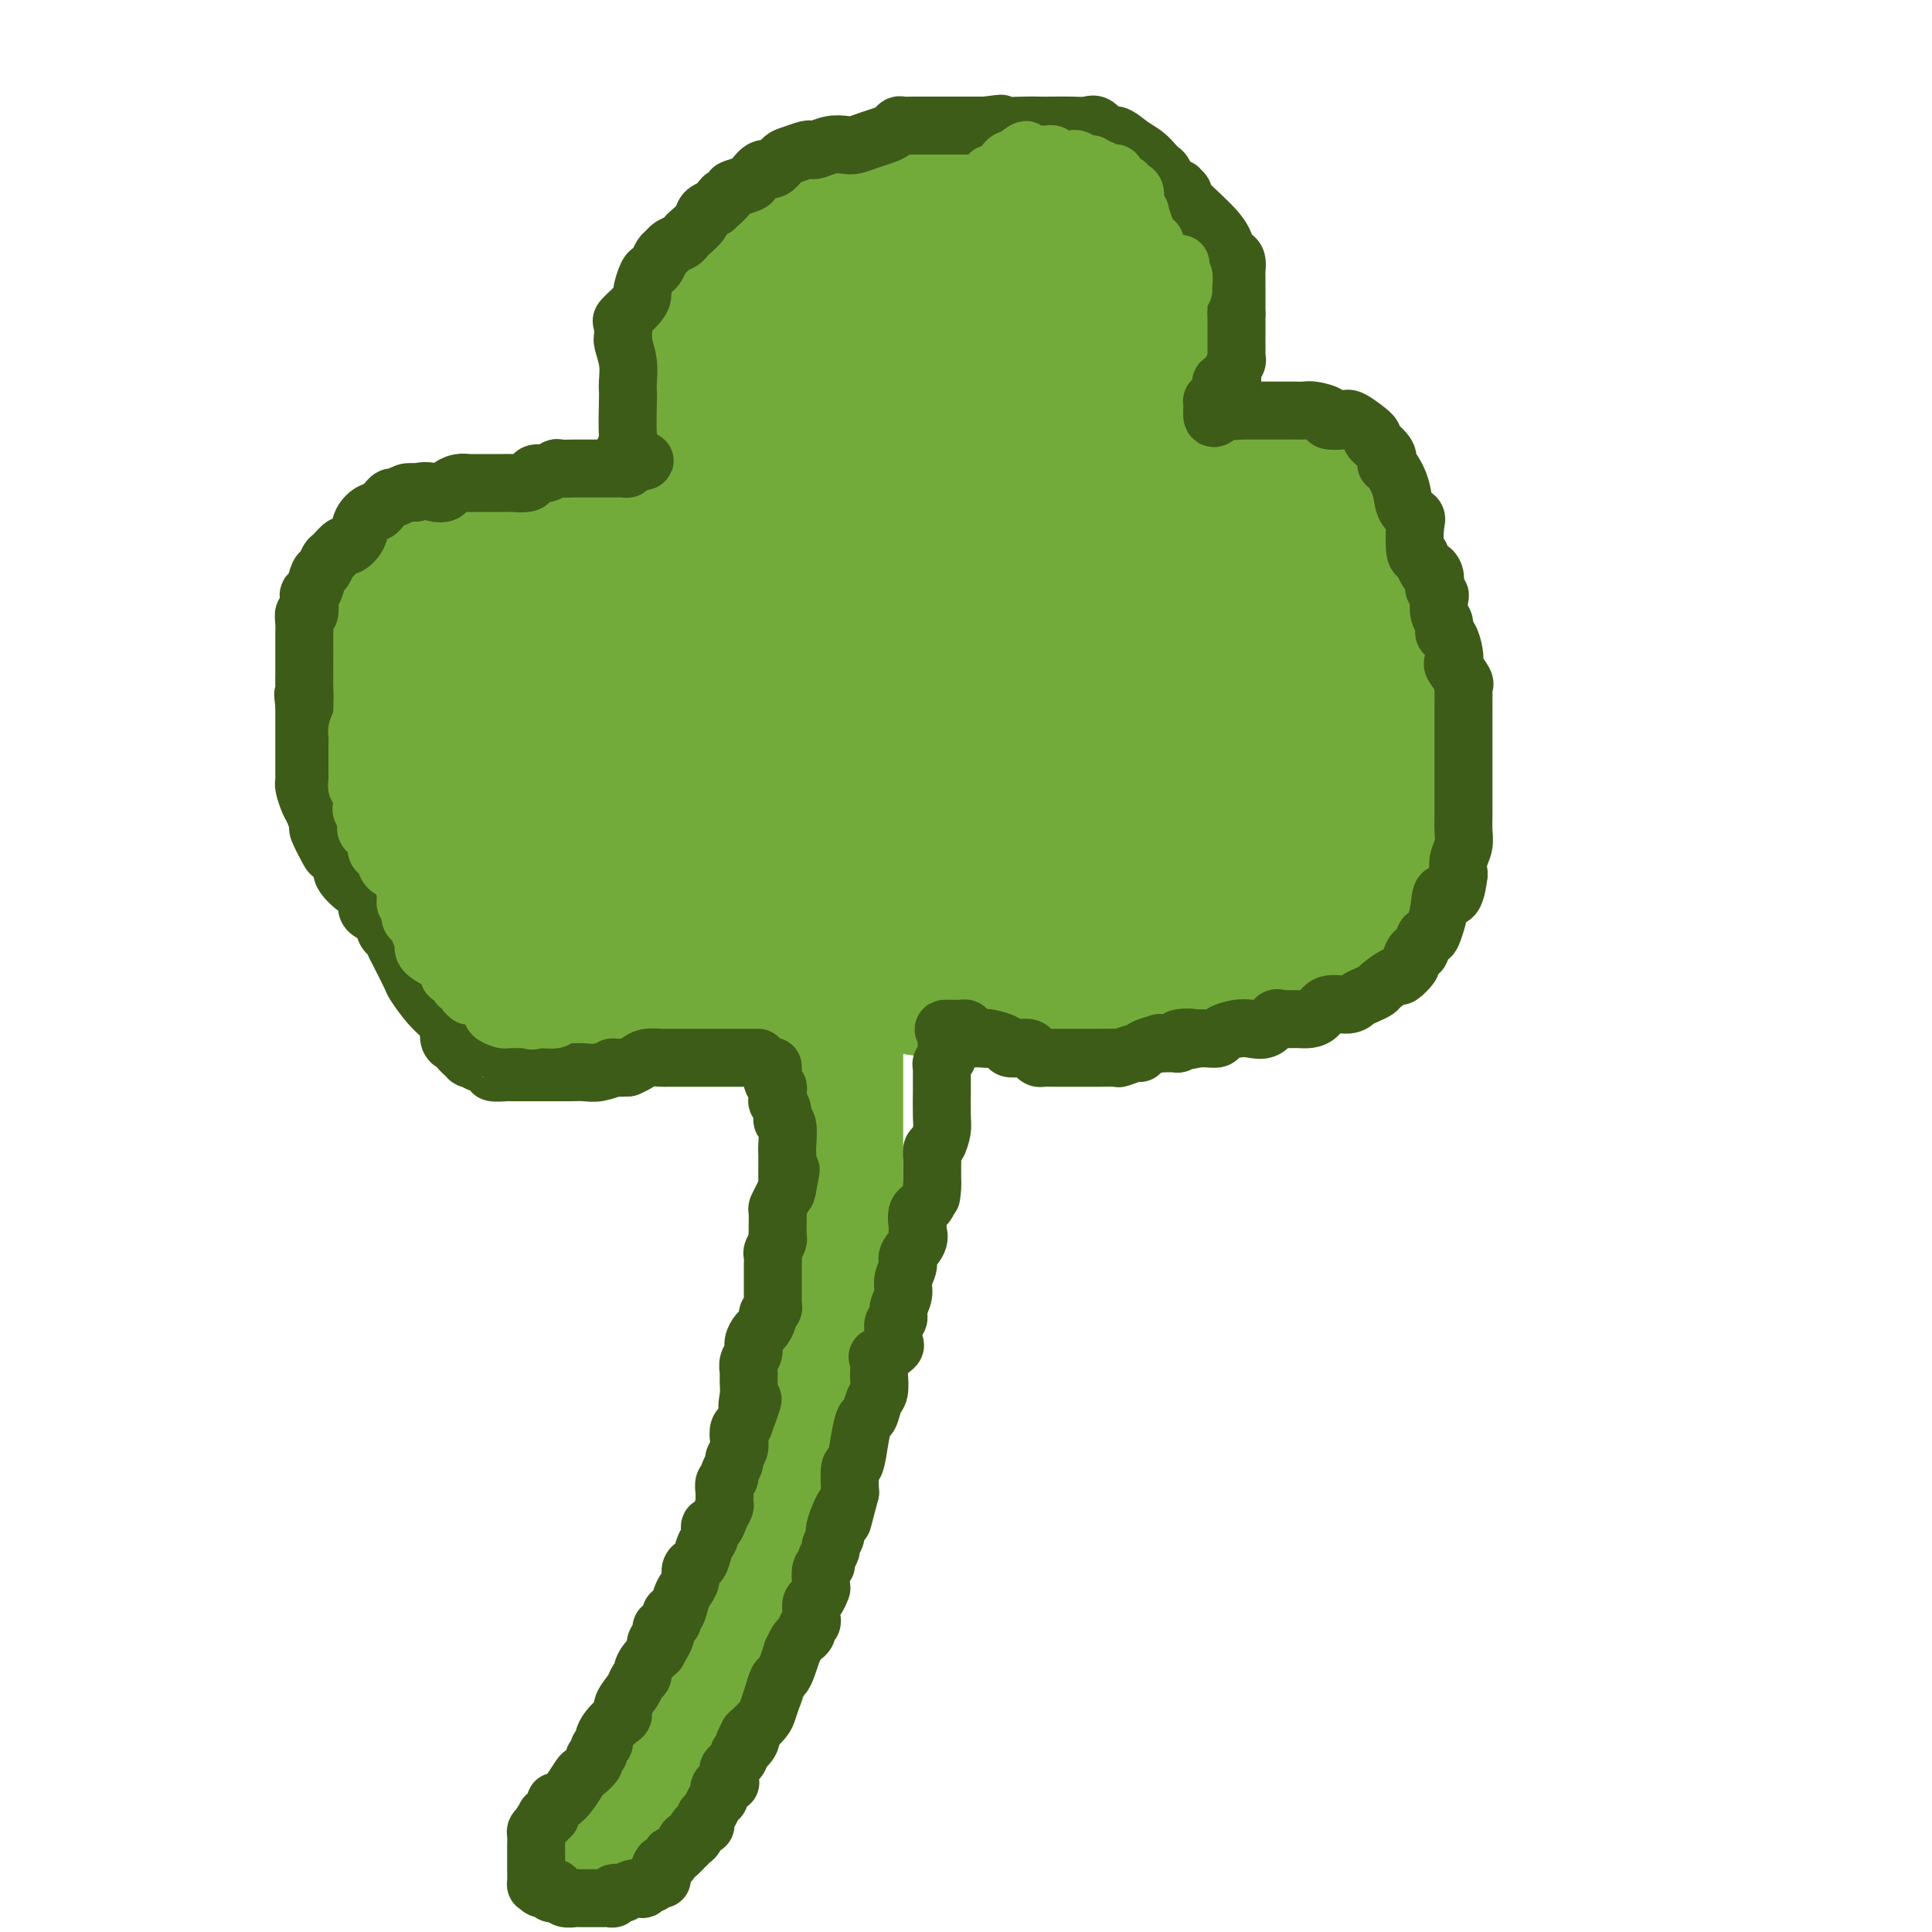 <svg viewBox='0 0 400 400' version='1.1' xmlns='http://www.w3.org/2000/svg' xmlns:xlink='http://www.w3.org/1999/xlink'><g fill='none' stroke='#73AB3A' stroke-width='28' stroke-linecap='round' stroke-linejoin='round'><path d='M140,209c-0.206,0.000 -0.412,0.000 -1,0c-0.588,-0.000 -1.558,-0.002 -2,0c-0.442,0.002 -0.357,0.006 -1,0c-0.643,-0.006 -2.015,-0.023 -3,0c-0.985,0.023 -1.582,0.086 -3,0c-1.418,-0.086 -3.655,-0.320 -5,-1c-1.345,-0.680 -1.798,-1.807 -3,-2c-1.202,-0.193 -3.153,0.547 -4,0c-0.847,-0.547 -0.589,-2.381 -1,-3c-0.411,-0.619 -1.489,-0.023 -2,0c-0.511,0.023 -0.455,-0.526 -1,-1c-0.545,-0.474 -1.693,-0.874 -2,-1c-0.307,-0.126 0.225,0.022 -1,-1c-1.225,-1.022 -4.208,-3.213 -6,-5c-1.792,-1.787 -2.393,-3.170 -3,-4c-0.607,-0.830 -1.220,-1.107 -2,-2c-0.780,-0.893 -1.728,-2.404 -3,-4c-1.272,-1.596 -2.868,-3.279 -4,-5c-1.132,-1.721 -1.798,-3.482 -3,-6c-1.202,-2.518 -2.939,-5.793 -4,-8c-1.061,-2.207 -1.446,-3.345 -2,-5c-0.554,-1.655 -1.277,-3.828 -2,-6'/><path d='M82,155c-2.154,-5.102 -2.041,-5.357 -2,-6c0.041,-0.643 0.008,-1.674 0,-3c-0.008,-1.326 0.009,-2.948 0,-4c-0.009,-1.052 -0.043,-1.534 0,-3c0.043,-1.466 0.164,-3.916 0,-5c-0.164,-1.084 -0.613,-0.804 1,-3c1.613,-2.196 5.287,-6.870 7,-9c1.713,-2.130 1.465,-1.718 2,-2c0.535,-0.282 1.852,-1.260 3,-2c1.148,-0.740 2.125,-1.242 3,-2c0.875,-0.758 1.648,-1.772 2,-2c0.352,-0.228 0.284,0.331 1,0c0.716,-0.331 2.215,-1.553 3,-2c0.785,-0.447 0.857,-0.119 1,0c0.143,0.119 0.358,0.029 1,0c0.642,-0.029 1.712,0.003 2,0c0.288,-0.003 -0.207,-0.039 0,0c0.207,0.039 1.115,0.154 2,0c0.885,-0.154 1.748,-0.577 2,-1c0.252,-0.423 -0.108,-0.845 0,-1c0.108,-0.155 0.684,-0.041 1,0c0.316,0.041 0.371,0.011 1,0c0.629,-0.011 1.831,-0.003 3,0c1.169,0.003 2.305,0.001 3,0c0.695,-0.001 0.949,-0.000 2,0c1.051,0.000 2.898,0.000 4,0c1.102,-0.000 1.458,-0.000 2,0c0.542,0.000 1.271,0.000 2,0'/><path d='M128,110c4.449,-0.310 2.571,-0.085 2,0c-0.571,0.085 0.166,0.028 1,0c0.834,-0.028 1.764,-0.029 2,0c0.236,0.029 -0.222,0.086 0,0c0.222,-0.086 1.124,-0.317 2,0c0.876,0.317 1.726,1.180 2,2c0.274,0.820 -0.028,1.597 0,2c0.028,0.403 0.386,0.431 1,1c0.614,0.569 1.484,1.679 2,2c0.516,0.321 0.678,-0.145 1,0c0.322,0.145 0.803,0.903 1,1c0.197,0.097 0.109,-0.466 0,0c-0.109,0.466 -0.239,1.960 0,3c0.239,1.040 0.849,1.627 1,2c0.151,0.373 -0.155,0.533 0,1c0.155,0.467 0.773,1.241 1,2c0.227,0.759 0.065,1.503 0,1c-0.065,-0.503 -0.032,-2.251 0,-4'/><path d='M144,123c0.001,-1.105 0.004,-1.867 0,-3c-0.004,-1.133 -0.015,-2.638 0,-4c0.015,-1.362 0.057,-2.580 0,-4c-0.057,-1.420 -0.212,-3.040 0,-4c0.212,-0.960 0.793,-1.259 1,-2c0.207,-0.741 0.042,-1.925 0,-3c-0.042,-1.075 0.040,-2.040 0,-3c-0.040,-0.960 -0.203,-1.915 0,-3c0.203,-1.085 0.772,-2.298 1,-3c0.228,-0.702 0.114,-0.891 0,-2c-0.114,-1.109 -0.229,-3.138 0,-5c0.229,-1.862 0.802,-3.556 1,-5c0.198,-1.444 0.020,-2.637 0,-4c-0.020,-1.363 0.117,-2.894 1,-4c0.883,-1.106 2.512,-1.785 3,-3c0.488,-1.215 -0.165,-2.965 0,-4c0.165,-1.035 1.147,-1.354 2,-2c0.853,-0.646 1.579,-1.617 2,-3c0.421,-1.383 0.539,-3.176 1,-4c0.461,-0.824 1.265,-0.679 2,-1c0.735,-0.321 1.401,-1.107 2,-2c0.599,-0.893 1.132,-1.893 2,-3c0.868,-1.107 2.073,-2.321 3,-3c0.927,-0.679 1.577,-0.822 2,-1c0.423,-0.178 0.619,-0.390 1,-1c0.381,-0.610 0.948,-1.617 2,-2c1.052,-0.383 2.591,-0.142 3,0c0.409,0.142 -0.312,0.183 0,0c0.312,-0.183 1.656,-0.592 3,-1'/><path d='M176,44c0.936,-0.155 0.277,-0.041 1,0c0.723,0.041 2.827,0.011 4,0c1.173,-0.011 1.414,-0.003 2,0c0.586,0.003 1.518,0.001 3,0c1.482,-0.001 3.515,-0.000 5,0c1.485,0.000 2.421,0.000 4,0c1.579,-0.000 3.800,-0.000 5,0c1.200,0.000 1.378,0.001 2,0c0.622,-0.001 1.686,-0.005 2,0c0.314,0.005 -0.122,0.019 0,0c0.122,-0.019 0.804,-0.072 2,0c1.196,0.072 2.908,0.270 4,1c1.092,0.730 1.566,1.993 3,3c1.434,1.007 3.829,1.760 6,3c2.171,1.240 4.119,2.968 7,5c2.881,2.032 6.694,4.369 8,6c1.306,1.631 0.105,2.556 1,4c0.895,1.444 3.886,3.409 5,4c1.114,0.591 0.351,-0.190 0,0c-0.351,0.190 -0.290,1.350 0,2c0.290,0.650 0.810,0.789 1,1c0.190,0.211 0.051,0.494 0,1c-0.051,0.506 -0.013,1.233 0,2c0.013,0.767 0.001,1.572 0,2c-0.001,0.428 0.008,0.479 0,1c-0.008,0.521 -0.033,1.511 0,3c0.033,1.489 0.124,3.478 -1,6c-1.124,2.522 -3.464,5.578 -5,8c-1.536,2.422 -2.268,4.211 -3,6'/><path d='M232,102c-1.962,4.437 -2.365,5.530 -3,6c-0.635,0.470 -1.500,0.316 -2,1c-0.500,0.684 -0.634,2.205 -1,3c-0.366,0.795 -0.963,0.865 -1,1c-0.037,0.135 0.485,0.335 1,0c0.515,-0.335 1.022,-1.204 2,-2c0.978,-0.796 2.425,-1.519 3,-2c0.575,-0.481 0.277,-0.720 1,-1c0.723,-0.280 2.468,-0.600 3,-1c0.532,-0.400 -0.147,-0.881 0,-1c0.147,-0.119 1.122,0.123 2,0c0.878,-0.123 1.659,-0.610 2,-1c0.341,-0.390 0.240,-0.683 1,-1c0.760,-0.317 2.380,-0.659 4,-1'/><path d='M244,103c3.157,-1.348 2.049,-0.218 2,0c-0.049,0.218 0.960,-0.478 2,-1c1.040,-0.522 2.110,-0.872 3,-1c0.890,-0.128 1.598,-0.034 2,0c0.402,0.034 0.496,0.009 1,0c0.504,-0.009 1.417,-0.003 2,0c0.583,0.003 0.834,0.001 1,0c0.166,-0.001 0.247,-0.001 1,0c0.753,0.001 2.180,0.002 3,0c0.820,-0.002 1.034,-0.008 1,0c-0.034,0.008 -0.315,0.029 0,0c0.315,-0.029 1.225,-0.106 2,0c0.775,0.106 1.414,0.397 2,1c0.586,0.603 1.120,1.518 2,2c0.880,0.482 2.107,0.530 3,1c0.893,0.470 1.451,1.361 2,2c0.549,0.639 1.090,1.026 2,2c0.910,0.974 2.191,2.535 3,4c0.809,1.465 1.147,2.833 2,4c0.853,1.167 2.221,2.132 3,3c0.779,0.868 0.968,1.640 1,2c0.032,0.360 -0.095,0.309 0,1c0.095,0.691 0.411,2.126 1,3c0.589,0.874 1.451,1.187 2,2c0.549,0.813 0.786,2.124 1,3c0.214,0.876 0.404,1.315 1,2c0.596,0.685 1.596,1.614 2,3c0.404,1.386 0.211,3.227 0,4c-0.211,0.773 -0.442,0.477 0,1c0.442,0.523 1.555,1.864 2,3c0.445,1.136 0.223,2.068 0,3'/><path d='M293,147c1.550,4.405 0.426,1.918 0,2c-0.426,0.082 -0.155,2.733 0,4c0.155,1.267 0.194,1.149 0,2c-0.194,0.851 -0.623,2.670 -1,4c-0.377,1.330 -0.704,2.171 -1,3c-0.296,0.829 -0.562,1.647 -1,3c-0.438,1.353 -1.050,3.242 -2,5c-0.950,1.758 -2.239,3.387 -3,5c-0.761,1.613 -0.996,3.211 -1,4c-0.004,0.789 0.221,0.771 0,1c-0.221,0.229 -0.888,0.707 -1,1c-0.112,0.293 0.331,0.401 0,1c-0.331,0.599 -1.435,1.687 -2,2c-0.565,0.313 -0.590,-0.150 -1,0c-0.410,0.150 -1.205,0.914 -2,2c-0.795,1.086 -1.590,2.494 -2,3c-0.410,0.506 -0.436,0.109 -2,1c-1.564,0.891 -4.665,3.068 -6,4c-1.335,0.932 -0.905,0.617 -1,1c-0.095,0.383 -0.714,1.464 -1,2c-0.286,0.536 -0.238,0.526 -1,1c-0.762,0.474 -2.336,1.434 -3,2c-0.664,0.566 -0.420,0.740 -1,1c-0.580,0.260 -1.984,0.606 -3,1c-1.016,0.394 -1.643,0.838 -2,1c-0.357,0.162 -0.442,0.044 -1,0c-0.558,-0.044 -1.588,-0.012 -2,0c-0.412,0.012 -0.206,0.006 0,0'/><path d='M253,203c-1.978,0.421 -2.424,-0.027 -3,0c-0.576,0.027 -1.281,0.529 -2,1c-0.719,0.471 -1.453,0.911 -2,1c-0.547,0.089 -0.907,-0.172 -1,0c-0.093,0.172 0.080,0.778 0,1c-0.080,0.222 -0.414,0.059 -1,0c-0.586,-0.059 -1.426,-0.016 -2,0c-0.574,0.016 -0.883,0.004 -1,0c-0.117,-0.004 -0.044,-0.001 -1,0c-0.956,0.001 -2.942,0.000 -5,0c-2.058,-0.000 -4.189,0.001 -6,0c-1.811,-0.001 -3.303,-0.004 -5,0c-1.697,0.004 -3.601,0.015 -5,0c-1.399,-0.015 -2.294,-0.057 -3,0c-0.706,0.057 -1.224,0.212 -3,0c-1.776,-0.212 -4.811,-0.792 -7,-1c-2.189,-0.208 -3.532,-0.045 -5,0c-1.468,0.045 -3.062,-0.027 -4,0c-0.938,0.027 -1.219,0.152 -3,0c-1.781,-0.152 -5.062,-0.580 -7,-1c-1.938,-0.420 -2.533,-0.830 -3,-1c-0.467,-0.170 -0.806,-0.098 -2,0c-1.194,0.098 -3.242,0.222 -4,0c-0.758,-0.222 -0.227,-0.792 -1,-1c-0.773,-0.208 -2.851,-0.056 -4,0c-1.149,0.056 -1.370,0.015 -2,0c-0.630,-0.015 -1.670,-0.004 -3,0c-1.330,0.004 -2.952,0.001 -4,0c-1.048,-0.001 -1.524,-0.001 -2,0'/><path d='M162,202c-8.947,-0.591 -5.816,-0.067 -5,0c0.816,0.067 -0.685,-0.321 -2,0c-1.315,0.321 -2.446,1.353 -3,2c-0.554,0.647 -0.531,0.909 -1,1c-0.469,0.091 -1.432,0.010 -2,0c-0.568,-0.010 -0.743,0.050 -1,0c-0.257,-0.050 -0.598,-0.209 -1,0c-0.402,0.209 -0.866,0.788 -1,1c-0.134,0.212 0.062,0.057 0,0c-0.062,-0.057 -0.382,-0.017 -1,0c-0.618,0.017 -1.534,0.012 -2,0c-0.466,-0.012 -0.481,-0.031 -1,0c-0.519,0.031 -1.541,0.111 -2,0c-0.459,-0.111 -0.354,-0.415 -1,-1c-0.646,-0.585 -2.042,-1.453 -3,-2c-0.958,-0.547 -1.479,-0.774 -2,-1'/><path d='M134,202c-2.109,-0.592 -1.382,-0.070 -1,0c0.382,0.070 0.418,-0.310 0,-1c-0.418,-0.690 -1.289,-1.688 -2,-2c-0.711,-0.312 -1.263,0.063 -2,-1c-0.737,-1.063 -1.660,-3.565 -3,-6c-1.340,-2.435 -3.098,-4.803 -4,-6c-0.902,-1.197 -0.948,-1.221 -2,-3c-1.052,-1.779 -3.109,-5.311 -4,-7c-0.891,-1.689 -0.616,-1.533 -1,-3c-0.384,-1.467 -1.426,-4.556 -2,-6c-0.574,-1.444 -0.679,-1.244 -1,-2c-0.321,-0.756 -0.859,-2.468 -1,-3c-0.141,-0.532 0.116,0.114 0,0c-0.116,-0.114 -0.606,-0.990 -1,-2c-0.394,-1.010 -0.694,-2.155 -1,-3c-0.306,-0.845 -0.618,-1.391 -1,-2c-0.382,-0.609 -0.834,-1.282 -1,-2c-0.166,-0.718 -0.044,-1.481 0,-3c0.044,-1.519 0.012,-3.794 0,-5c-0.012,-1.206 -0.003,-1.345 0,-2c0.003,-0.655 0.000,-1.827 0,-3c-0.000,-1.173 0.003,-2.346 0,-3c-0.003,-0.654 -0.012,-0.787 0,-1c0.012,-0.213 0.044,-0.505 0,-1c-0.044,-0.495 -0.164,-1.193 0,-2c0.164,-0.807 0.611,-1.721 1,-2c0.389,-0.279 0.720,0.079 1,0c0.280,-0.079 0.509,-0.594 1,-1c0.491,-0.406 1.246,-0.703 2,-1'/><path d='M112,129c0.958,-0.558 0.852,0.046 1,0c0.148,-0.046 0.549,-0.743 2,-1c1.451,-0.257 3.951,-0.074 5,0c1.049,0.074 0.648,0.039 1,0c0.352,-0.039 1.457,-0.082 2,0c0.543,0.082 0.524,0.290 1,1c0.476,0.710 1.447,1.923 2,3c0.553,1.077 0.688,2.018 1,3c0.312,0.982 0.802,2.003 1,3c0.198,0.997 0.106,1.968 0,3c-0.106,1.032 -0.225,2.123 0,3c0.225,0.877 0.795,1.540 1,2c0.205,0.460 0.044,0.716 0,1c-0.044,0.284 0.027,0.597 0,1c-0.027,0.403 -0.153,0.896 0,1c0.153,0.104 0.585,-0.182 1,1c0.415,1.182 0.814,3.832 1,5c0.186,1.168 0.158,0.855 0,2c-0.158,1.145 -0.447,3.749 0,5c0.447,1.251 1.628,1.150 2,2c0.372,0.850 -0.066,2.651 0,4c0.066,1.349 0.637,2.246 1,3c0.363,0.754 0.518,1.364 1,2c0.482,0.636 1.292,1.297 2,2c0.708,0.703 1.313,1.446 2,2c0.687,0.554 1.454,0.918 2,1c0.546,0.082 0.870,-0.120 1,0c0.130,0.120 0.065,0.560 0,1'/><path d='M142,179c1.112,1.050 -0.108,-0.324 0,-2c0.108,-1.676 1.545,-3.654 2,-5c0.455,-1.346 -0.072,-2.059 0,-3c0.072,-0.941 0.741,-2.109 1,-3c0.259,-0.891 0.106,-1.506 0,-2c-0.106,-0.494 -0.164,-0.866 0,-2c0.164,-1.134 0.551,-3.031 1,-4c0.449,-0.969 0.960,-1.010 1,-2c0.040,-0.990 -0.392,-2.928 0,-4c0.392,-1.072 1.607,-1.279 2,-2c0.393,-0.721 -0.036,-1.955 0,-3c0.036,-1.045 0.536,-1.902 1,-3c0.464,-1.098 0.893,-2.437 1,-4c0.107,-1.563 -0.107,-3.350 0,-4c0.107,-0.650 0.536,-0.162 1,-1c0.464,-0.838 0.961,-3.002 1,-4c0.039,-0.998 -0.382,-0.831 0,-2c0.382,-1.169 1.566,-3.675 2,-5c0.434,-1.325 0.116,-1.469 0,-3c-0.116,-1.531 -0.031,-4.451 0,-6c0.031,-1.549 0.009,-1.728 0,-3c-0.009,-1.272 -0.004,-3.636 0,-6'/><path d='M155,106c-0.108,-4.896 -0.379,-8.135 0,-10c0.379,-1.865 1.408,-2.356 2,-3c0.592,-0.644 0.746,-1.443 1,-2c0.254,-0.557 0.608,-0.874 1,-2c0.392,-1.126 0.823,-3.060 1,-4c0.177,-0.940 0.102,-0.884 0,-1c-0.102,-0.116 -0.230,-0.402 0,-1c0.230,-0.598 0.817,-1.508 1,-2c0.183,-0.492 -0.039,-0.565 0,-1c0.039,-0.435 0.337,-1.232 1,-2c0.663,-0.768 1.689,-1.506 2,-2c0.311,-0.494 -0.094,-0.743 0,-1c0.094,-0.257 0.686,-0.520 1,-1c0.314,-0.480 0.351,-1.175 1,-2c0.649,-0.825 1.911,-1.780 2,-2c0.089,-0.220 -0.994,0.294 0,0c0.994,-0.294 4.066,-1.395 5,-2c0.934,-0.605 -0.270,-0.712 0,-1c0.270,-0.288 2.013,-0.757 3,-1c0.987,-0.243 1.219,-0.261 2,-1c0.781,-0.739 2.110,-2.198 3,-3c0.890,-0.802 1.342,-0.947 2,-1c0.658,-0.053 1.521,-0.014 2,0c0.479,0.014 0.572,0.004 1,0c0.428,-0.004 1.189,-0.002 2,0c0.811,0.002 1.670,0.003 2,0c0.330,-0.003 0.130,-0.011 1,0c0.870,0.011 2.811,0.041 4,0c1.189,-0.041 1.625,-0.155 2,0c0.375,0.155 0.687,0.577 1,1'/><path d='M198,62c2.921,-0.100 1.724,-0.349 2,0c0.276,0.349 2.024,1.297 3,2c0.976,0.703 1.179,1.162 2,2c0.821,0.838 2.261,2.053 3,3c0.739,0.947 0.776,1.624 1,2c0.224,0.376 0.633,0.452 1,1c0.367,0.548 0.690,1.568 1,2c0.310,0.432 0.605,0.274 1,1c0.395,0.726 0.891,2.334 1,3c0.109,0.666 -0.167,0.390 0,1c0.167,0.610 0.777,2.108 1,3c0.223,0.892 0.060,1.180 0,2c-0.060,0.820 -0.018,2.174 0,3c0.018,0.826 0.011,1.125 0,2c-0.011,0.875 -0.028,2.324 0,4c0.028,1.676 0.100,3.577 0,5c-0.100,1.423 -0.373,2.367 -1,4c-0.627,1.633 -1.608,3.954 -2,5c-0.392,1.046 -0.196,0.817 0,1c0.196,0.183 0.392,0.777 0,1c-0.392,0.223 -1.371,0.073 -2,0c-0.629,-0.073 -0.909,-0.069 -1,0c-0.091,0.069 0.007,0.204 0,-1c-0.007,-1.204 -0.117,-3.747 0,-6c0.117,-2.253 0.462,-4.215 0,-6c-0.462,-1.785 -1.731,-3.392 -3,-5'/><path d='M205,91c-1.389,-3.979 -2.863,-4.926 -4,-6c-1.137,-1.074 -1.938,-2.274 -3,-3c-1.062,-0.726 -2.386,-0.980 -3,-1c-0.614,-0.020 -0.517,0.192 -1,0c-0.483,-0.192 -1.545,-0.787 -2,-1c-0.455,-0.213 -0.301,-0.043 -1,0c-0.699,0.043 -2.250,-0.039 -3,0c-0.750,0.039 -0.699,0.201 -1,0c-0.301,-0.201 -0.953,-0.763 -1,-1c-0.047,-0.237 0.512,-0.148 0,0c-0.512,0.148 -2.095,0.354 -3,1c-0.905,0.646 -1.130,1.731 -2,3c-0.870,1.269 -2.383,2.722 -3,4c-0.617,1.278 -0.336,2.381 -1,4c-0.664,1.619 -2.272,3.753 -3,5c-0.728,1.247 -0.576,1.607 -1,3c-0.424,1.393 -1.424,3.820 -2,5c-0.576,1.180 -0.728,1.112 -1,3c-0.272,1.888 -0.665,5.733 -1,7c-0.335,1.267 -0.611,-0.045 -1,0c-0.389,0.045 -0.889,1.448 -1,3c-0.111,1.552 0.169,3.254 0,5c-0.169,1.746 -0.785,3.537 -1,5c-0.215,1.463 -0.030,2.597 0,4c0.030,1.403 -0.097,3.075 0,4c0.097,0.925 0.418,1.104 0,2c-0.418,0.896 -1.576,2.508 -2,3c-0.424,0.492 -0.114,-0.136 0,0c0.114,0.136 0.031,1.037 0,2c-0.031,0.963 -0.009,1.990 0,3c0.009,1.010 0.004,2.005 0,3'/><path d='M164,148c-0.464,5.409 -0.125,3.431 0,3c0.125,-0.431 0.037,0.686 0,2c-0.037,1.314 -0.021,2.827 0,4c0.021,1.173 0.048,2.007 0,3c-0.048,0.993 -0.171,2.143 0,3c0.171,0.857 0.634,1.419 0,3c-0.634,1.581 -2.366,4.181 -3,5c-0.634,0.819 -0.170,-0.144 0,0c0.170,0.144 0.045,1.394 0,2c-0.045,0.606 -0.010,0.567 0,1c0.010,0.433 -0.005,1.338 0,2c0.005,0.662 0.032,1.080 0,2c-0.032,0.920 -0.122,2.340 0,3c0.122,0.660 0.455,0.559 1,1c0.545,0.441 1.302,1.424 2,2c0.698,0.576 1.338,0.747 2,1c0.662,0.253 1.346,0.590 2,1c0.654,0.410 1.277,0.895 2,1c0.723,0.105 1.544,-0.168 2,0c0.456,0.168 0.545,0.777 1,1c0.455,0.223 1.277,0.060 2,0c0.723,-0.060 1.349,-0.016 3,0c1.651,0.016 4.329,0.004 6,0c1.671,-0.004 2.335,-0.001 3,0c0.665,0.001 1.333,0.001 2,0'/><path d='M189,188c2.730,0.061 2.554,0.213 3,0c0.446,-0.213 1.516,-0.791 3,-1c1.484,-0.209 3.384,-0.050 5,0c1.616,0.050 2.947,-0.010 4,0c1.053,0.010 1.826,0.091 3,0c1.174,-0.091 2.748,-0.354 4,-1c1.252,-0.646 2.180,-1.675 3,-2c0.820,-0.325 1.530,0.052 3,0c1.470,-0.052 3.701,-0.535 5,-1c1.299,-0.465 1.667,-0.913 2,-1c0.333,-0.087 0.631,0.187 2,0c1.369,-0.187 3.811,-0.834 5,-1c1.189,-0.166 1.126,0.150 2,0c0.874,-0.150 2.684,-0.766 4,-1c1.316,-0.234 2.138,-0.085 3,0c0.862,0.085 1.765,0.106 3,0c1.235,-0.106 2.803,-0.338 4,-1c1.197,-0.662 2.023,-1.753 3,-2c0.977,-0.247 2.106,0.351 3,0c0.894,-0.351 1.554,-1.651 2,-2c0.446,-0.349 0.677,0.254 1,0c0.323,-0.254 0.736,-1.365 1,-2c0.264,-0.635 0.378,-0.795 1,-1c0.622,-0.205 1.751,-0.456 2,-1c0.249,-0.544 -0.383,-1.381 0,-2c0.383,-0.619 1.779,-1.019 2,-2c0.221,-0.981 -0.735,-2.541 0,-4c0.735,-1.459 3.159,-2.816 4,-4c0.841,-1.184 0.097,-2.195 0,-3c-0.097,-0.805 0.451,-1.402 1,-2'/><path d='M267,154c1.321,-2.954 1.125,-1.840 1,-2c-0.125,-0.160 -0.177,-1.595 0,-3c0.177,-1.405 0.583,-2.780 1,-4c0.417,-1.220 0.844,-2.284 1,-3c0.156,-0.716 0.041,-1.082 0,-2c-0.041,-0.918 -0.007,-2.388 0,-4c0.007,-1.612 -0.012,-3.367 0,-4c0.012,-0.633 0.054,-0.145 0,-1c-0.054,-0.855 -0.204,-3.054 -1,-4c-0.796,-0.946 -2.238,-0.640 -3,-1c-0.762,-0.360 -0.844,-1.388 -1,-2c-0.156,-0.612 -0.387,-0.809 -1,-1c-0.613,-0.191 -1.608,-0.377 -3,-1c-1.392,-0.623 -3.179,-1.684 -4,-2c-0.821,-0.316 -0.674,0.111 -1,0c-0.326,-0.111 -1.125,-0.761 -2,-1c-0.875,-0.239 -1.825,-0.068 -3,0c-1.175,0.068 -2.574,0.033 -4,0c-1.426,-0.033 -2.878,-0.066 -4,0c-1.122,0.066 -1.914,0.229 -4,1c-2.086,0.771 -5.466,2.149 -7,3c-1.534,0.851 -1.223,1.176 -2,2c-0.777,0.824 -2.642,2.148 -4,3c-1.358,0.852 -2.209,1.234 -3,2c-0.791,0.766 -1.521,1.918 -3,3c-1.479,1.082 -3.706,2.094 -5,3c-1.294,0.906 -1.656,1.705 -2,2c-0.344,0.295 -0.670,0.084 -1,0c-0.330,-0.084 -0.665,-0.042 -1,0'/><path d='M211,138c-3.410,2.130 -1.436,-0.044 -1,-1c0.436,-0.956 -0.668,-0.695 -1,-1c-0.332,-0.305 0.107,-1.176 0,-3c-0.107,-1.824 -0.759,-4.600 -1,-6c-0.241,-1.400 -0.071,-1.425 0,-3c0.071,-1.575 0.043,-4.701 0,-7c-0.043,-2.299 -0.102,-3.770 0,-5c0.102,-1.230 0.365,-2.218 0,-3c-0.365,-0.782 -1.357,-1.359 -2,-2c-0.643,-0.641 -0.937,-1.348 -2,-2c-1.063,-0.652 -2.896,-1.250 -4,-2c-1.104,-0.750 -1.480,-1.650 -2,-2c-0.520,-0.350 -1.184,-0.148 -2,0c-0.816,0.148 -1.784,0.241 -2,0c-0.216,-0.241 0.320,-0.817 0,-1c-0.320,-0.183 -1.497,0.027 -2,0c-0.503,-0.027 -0.331,-0.292 -1,0c-0.669,0.292 -2.177,1.140 -3,2c-0.823,0.860 -0.960,1.733 -1,3c-0.040,1.267 0.017,2.930 -1,5c-1.017,2.070 -3.110,4.548 -4,6c-0.890,1.452 -0.578,1.878 -1,4c-0.422,2.122 -1.579,5.940 -2,9c-0.421,3.060 -0.108,5.361 0,7c0.108,1.639 0.010,2.615 0,4c-0.010,1.385 0.066,3.181 0,4c-0.066,0.819 -0.275,0.663 0,1c0.275,0.337 1.036,1.168 2,2c0.964,0.832 2.133,1.666 3,2c0.867,0.334 1.434,0.167 2,0'/><path d='M186,149c2.296,0.771 4.534,0.198 7,0c2.466,-0.198 5.158,-0.021 7,0c1.842,0.021 2.832,-0.116 4,0c1.168,0.116 2.512,0.483 3,0c0.488,-0.483 0.118,-1.817 1,-3c0.882,-1.183 3.014,-2.217 4,-4c0.986,-1.783 0.826,-4.317 1,-6c0.174,-1.683 0.681,-2.516 1,-4c0.319,-1.484 0.449,-3.619 0,-5c-0.449,-1.381 -1.478,-2.010 -3,-3c-1.522,-0.990 -3.536,-2.343 -5,-3c-1.464,-0.657 -2.376,-0.620 -4,0c-1.624,0.620 -3.959,1.822 -7,3c-3.041,1.178 -6.786,2.331 -11,5c-4.214,2.669 -8.895,6.853 -13,11c-4.105,4.147 -7.634,8.258 -11,11c-3.366,2.742 -6.568,4.116 -9,6c-2.432,1.884 -4.095,4.280 -5,7c-0.905,2.720 -1.052,5.766 -1,7c0.052,1.234 0.302,0.656 0,1c-0.302,0.344 -1.156,1.609 0,2c1.156,0.391 4.322,-0.092 6,0c1.678,0.092 1.870,0.758 5,1c3.130,0.242 9.200,0.059 12,0c2.800,-0.059 2.331,0.007 3,0c0.669,-0.007 2.475,-0.088 4,0c1.525,0.088 2.770,0.343 4,0c1.230,-0.343 2.447,-1.285 3,-2c0.553,-0.715 0.444,-1.204 1,-2c0.556,-0.796 1.778,-1.898 3,-3'/><path d='M186,168c1.111,-0.787 0.390,0.746 2,-1c1.610,-1.746 5.551,-6.769 8,-10c2.449,-3.231 3.407,-4.669 4,-7c0.593,-2.331 0.822,-5.556 1,-8c0.178,-2.444 0.306,-4.106 0,-6c-0.306,-1.894 -1.047,-4.019 -2,-5c-0.953,-0.981 -2.117,-0.816 -3,-1c-0.883,-0.184 -1.486,-0.717 -2,-1c-0.514,-0.283 -0.939,-0.318 -1,1c-0.061,1.318 0.242,3.987 0,6c-0.242,2.013 -1.027,3.368 0,7c1.027,3.632 3.867,9.541 6,14c2.133,4.459 3.558,7.467 5,10c1.442,2.533 2.900,4.590 5,6c2.100,1.410 4.842,2.174 8,3c3.158,0.826 6.731,1.715 8,2c1.269,0.285 0.234,-0.033 1,0c0.766,0.033 3.331,0.418 5,0c1.669,-0.418 2.441,-1.640 3,-3c0.559,-1.360 0.906,-2.859 2,-5c1.094,-2.141 2.934,-4.925 4,-7c1.066,-2.075 1.359,-3.443 2,-5c0.641,-1.557 1.629,-3.305 2,-4c0.371,-0.695 0.124,-0.338 0,-1c-0.124,-0.662 -0.126,-2.342 0,-3c0.126,-0.658 0.380,-0.292 0,-1c-0.380,-0.708 -1.394,-2.488 -3,-4c-1.606,-1.512 -3.803,-2.756 -6,-4'/><path d='M235,141c-1.273,-0.845 -1.455,-0.958 -2,-1c-0.545,-0.042 -1.452,-0.011 -2,0c-0.548,0.011 -0.735,0.004 -1,1c-0.265,0.996 -0.606,2.995 -1,4c-0.394,1.005 -0.840,1.016 -1,2c-0.160,0.984 -0.035,2.942 0,4c0.035,1.058 -0.019,1.215 0,2c0.019,0.785 0.112,2.199 0,3c-0.112,0.801 -0.427,0.990 0,1c0.427,0.010 1.597,-0.157 3,0c1.403,0.157 3.037,0.639 4,1c0.963,0.361 1.253,0.602 3,0c1.747,-0.602 4.951,-2.048 6,-3c1.049,-0.952 -0.056,-1.409 0,-2c0.056,-0.591 1.273,-1.317 2,-2c0.727,-0.683 0.965,-1.325 1,-2c0.035,-0.675 -0.134,-1.383 0,-2c0.134,-0.617 0.572,-1.144 1,-2c0.428,-0.856 0.847,-2.043 1,-3c0.153,-0.957 0.042,-1.685 0,-2c-0.042,-0.315 -0.014,-0.217 0,-1c0.014,-0.783 0.014,-2.447 0,-3c-0.014,-0.553 -0.042,0.005 0,0c0.042,-0.005 0.155,-0.573 0,-1c-0.155,-0.427 -0.577,-0.714 -1,-1'/><path d='M248,134c0.405,-2.609 0.416,-0.633 0,0c-0.416,0.633 -1.260,-0.077 -2,0c-0.740,0.077 -1.375,0.942 -2,2c-0.625,1.058 -1.240,2.311 -2,4c-0.760,1.689 -1.667,3.815 -2,5c-0.333,1.185 -0.093,1.428 0,2c0.093,0.572 0.040,1.473 0,2c-0.040,0.527 -0.068,0.679 0,1c0.068,0.321 0.230,0.811 0,1c-0.230,0.189 -0.852,0.076 0,0c0.852,-0.076 3.180,-0.117 4,0c0.820,0.117 0.133,0.391 0,0c-0.133,-0.391 0.287,-1.446 1,-2c0.713,-0.554 1.718,-0.606 2,-1c0.282,-0.394 -0.159,-1.128 0,-3c0.159,-1.872 0.918,-4.880 2,-7c1.082,-2.120 2.486,-3.352 3,-4c0.514,-0.648 0.138,-0.713 0,-1c-0.138,-0.287 -0.040,-0.796 0,-1c0.040,-0.204 0.020,-0.102 0,0'/><path d='M173,211c-0.000,1.092 -0.000,2.185 0,3c0.000,0.815 0.000,1.354 0,2c-0.000,0.646 -0.000,1.399 0,2c0.000,0.601 0.000,1.048 0,2c-0.000,0.952 -0.000,2.407 0,3c0.000,0.593 0.000,0.323 0,1c-0.000,0.677 -0.000,2.302 0,3c0.000,0.698 0.000,0.471 0,1c-0.000,0.529 -0.000,1.816 0,3c0.000,1.184 0.000,2.267 0,3c-0.000,0.733 -0.000,1.118 0,2c0.000,0.882 0.000,2.262 0,3c-0.000,0.738 -0.000,0.833 0,1c0.000,0.167 0.000,0.407 0,1c-0.000,0.593 -0.000,1.539 0,2c0.000,0.461 0.000,0.439 0,1c-0.000,0.561 -0.000,1.707 0,2c0.000,0.293 0.001,-0.266 0,0c-0.001,0.266 -0.004,1.356 0,2c0.004,0.644 0.015,0.840 0,1c-0.015,0.160 -0.057,0.283 0,1c0.057,0.717 0.211,2.027 0,3c-0.211,0.973 -0.788,1.608 -1,2c-0.212,0.392 -0.061,0.541 0,1c0.061,0.459 0.030,1.230 0,2'/><path d='M172,258c-0.188,7.871 -0.159,4.050 0,3c0.159,-1.050 0.449,0.673 0,2c-0.449,1.327 -1.636,2.258 -2,3c-0.364,0.742 0.096,1.294 0,2c-0.096,0.706 -0.748,1.567 -1,3c-0.252,1.433 -0.105,3.438 0,5c0.105,1.562 0.169,2.682 0,4c-0.169,1.318 -0.571,2.834 -1,5c-0.429,2.166 -0.884,4.983 -1,7c-0.116,2.017 0.109,3.233 0,4c-0.109,0.767 -0.552,1.084 -1,2c-0.448,0.916 -0.903,2.432 -1,4c-0.097,1.568 0.162,3.189 0,4c-0.162,0.811 -0.746,0.812 -1,2c-0.254,1.188 -0.177,3.562 0,5c0.177,1.438 0.453,1.941 0,3c-0.453,1.059 -1.636,2.675 -2,4c-0.364,1.325 0.091,2.360 -1,5c-1.091,2.640 -3.727,6.884 -5,10c-1.273,3.116 -1.183,5.103 -1,6c0.183,0.897 0.460,0.705 0,1c-0.460,0.295 -1.656,1.078 -2,2c-0.344,0.922 0.165,1.982 0,3c-0.165,1.018 -1.003,1.994 -2,3c-0.997,1.006 -2.153,2.041 -3,3c-0.847,0.959 -1.384,1.843 -2,3c-0.616,1.157 -1.309,2.589 -2,4c-0.691,1.411 -1.378,2.803 -2,4c-0.622,1.197 -1.178,2.199 -2,3c-0.822,0.801 -1.911,1.400 -3,2'/><path d='M137,369c-2.442,3.477 -0.546,1.168 0,1c0.546,-0.168 -0.256,1.804 -1,3c-0.744,1.196 -1.429,1.616 -2,2c-0.571,0.384 -1.028,0.733 -1,1c0.028,0.267 0.541,0.454 0,1c-0.541,0.546 -2.134,1.453 -3,2c-0.866,0.547 -1.003,0.735 -1,1c0.003,0.265 0.145,0.607 0,1c-0.145,0.393 -0.578,0.837 -1,1c-0.422,0.163 -0.835,0.047 -1,0c-0.165,-0.047 -0.083,-0.023 0,0'/></g>
<g fill='none' stroke='#3D5C18' stroke-width='12' stroke-linecap='round' stroke-linejoin='round'><path d='M157,219c-0.321,0.000 -0.643,0.000 -1,0c-0.357,-0.000 -0.750,-0.000 -1,0c-0.250,0.000 -0.357,0.000 -1,0c-0.643,-0.000 -1.820,-0.000 -3,0c-1.180,0.000 -2.362,0.000 -3,0c-0.638,-0.000 -0.734,-0.000 -1,0c-0.266,0.000 -0.704,0.000 -1,0c-0.296,-0.000 -0.451,-0.000 -1,0c-0.549,0.000 -1.493,0.000 -2,0c-0.507,-0.000 -0.576,-0.001 -1,0c-0.424,0.001 -1.202,0.003 -2,0c-0.798,-0.003 -1.617,-0.012 -2,0c-0.383,0.012 -0.329,0.044 -1,0c-0.671,-0.044 -2.065,-0.166 -3,0c-0.935,0.166 -1.410,0.619 -2,1c-0.590,0.381 -1.295,0.691 -2,1'/><path d='M130,221c-4.712,0.249 -2.991,-0.130 -3,0c-0.009,0.130 -1.748,0.767 -3,1c-1.252,0.233 -2.017,0.062 -3,0c-0.983,-0.062 -2.185,-0.017 -3,0c-0.815,0.017 -1.244,0.004 -2,0c-0.756,-0.004 -1.838,-0.001 -3,0c-1.162,0.001 -2.402,0.000 -3,0c-0.598,-0.000 -0.553,-0.000 -1,0c-0.447,0.000 -1.386,0.001 -2,0c-0.614,-0.001 -0.904,-0.003 -1,0c-0.096,0.003 0.002,0.012 0,0c-0.002,-0.012 -0.105,-0.045 -1,0c-0.895,0.045 -2.584,0.169 -3,0c-0.416,-0.169 0.441,-0.632 0,-1c-0.441,-0.368 -2.178,-0.641 -3,-1c-0.822,-0.359 -0.727,-0.804 -1,-1c-0.273,-0.196 -0.913,-0.143 -1,0c-0.087,0.143 0.379,0.376 0,0c-0.379,-0.376 -1.604,-1.361 -2,-2c-0.396,-0.639 0.036,-0.933 0,-1c-0.036,-0.067 -0.540,0.094 -1,0c-0.460,-0.094 -0.876,-0.442 -1,-1c-0.124,-0.558 0.046,-1.327 0,-2c-0.046,-0.673 -0.306,-1.251 -1,-2c-0.694,-0.749 -1.821,-1.667 -3,-3c-1.179,-1.333 -2.409,-3.079 -3,-4c-0.591,-0.921 -0.544,-1.017 -1,-2c-0.456,-0.983 -1.416,-2.852 -2,-4c-0.584,-1.148 -0.792,-1.574 -1,-2'/><path d='M82,196c-1.880,-3.663 -1.081,-3.321 -1,-3c0.081,0.321 -0.557,0.619 -1,0c-0.443,-0.619 -0.692,-2.157 -1,-3c-0.308,-0.843 -0.675,-0.991 -1,-1c-0.325,-0.009 -0.610,0.119 -1,0c-0.390,-0.119 -0.887,-0.487 -1,-1c-0.113,-0.513 0.157,-1.173 0,-2c-0.157,-0.827 -0.743,-1.823 -1,-2c-0.257,-0.177 -0.186,0.464 -1,0c-0.814,-0.464 -2.513,-2.034 -3,-3c-0.487,-0.966 0.238,-1.328 0,-2c-0.238,-0.672 -1.440,-1.654 -2,-2c-0.560,-0.346 -0.478,-0.055 -1,-1c-0.522,-0.945 -1.646,-3.125 -2,-4c-0.354,-0.875 0.063,-0.445 0,-1c-0.063,-0.555 -0.605,-2.094 -1,-3c-0.395,-0.906 -0.642,-1.178 -1,-2c-0.358,-0.822 -0.828,-2.195 -1,-3c-0.172,-0.805 -0.046,-1.041 0,-1c0.046,0.041 0.012,0.358 0,0c-0.012,-0.358 -0.003,-1.390 0,-2c0.003,-0.610 0.001,-0.796 0,-1c-0.001,-0.204 -0.000,-0.426 0,-1c0.000,-0.574 0.000,-1.499 0,-2c-0.000,-0.501 -0.000,-0.576 0,-1c0.000,-0.424 0.000,-1.196 0,-2c-0.000,-0.804 -0.000,-1.640 0,-2c0.000,-0.360 0.000,-0.246 0,-1c-0.000,-0.754 -0.000,-2.377 0,-4'/><path d='M63,146c-0.464,-4.088 -0.124,-1.308 0,-1c0.124,0.308 0.033,-1.857 0,-3c-0.033,-1.143 -0.009,-1.265 0,-2c0.009,-0.735 0.003,-2.083 0,-3c-0.003,-0.917 -0.002,-1.403 0,-2c0.002,-0.597 0.004,-1.306 0,-2c-0.004,-0.694 -0.015,-1.373 0,-2c0.015,-0.627 0.056,-1.201 0,-2c-0.056,-0.799 -0.208,-1.823 0,-2c0.208,-0.177 0.777,0.492 1,0c0.223,-0.492 0.101,-2.144 0,-3c-0.101,-0.856 -0.182,-0.916 0,-1c0.182,-0.084 0.625,-0.192 1,-1c0.375,-0.808 0.682,-2.315 1,-3c0.318,-0.685 0.647,-0.546 1,-1c0.353,-0.454 0.728,-1.500 1,-2c0.272,-0.500 0.439,-0.455 1,-1c0.561,-0.545 1.516,-1.681 2,-2c0.484,-0.319 0.497,0.178 1,0c0.503,-0.178 1.497,-1.032 2,-2c0.503,-0.968 0.516,-2.052 1,-3c0.484,-0.948 1.439,-1.761 2,-2c0.561,-0.239 0.727,0.095 1,0c0.273,-0.095 0.654,-0.617 1,-1c0.346,-0.383 0.659,-0.625 1,-1c0.341,-0.375 0.710,-0.884 1,-1c0.290,-0.116 0.501,0.161 1,0c0.499,-0.161 1.285,-0.760 2,-1c0.715,-0.240 1.357,-0.120 2,0'/><path d='M86,102c2.187,-0.631 3.154,-0.207 4,0c0.846,0.207 1.573,0.199 2,0c0.427,-0.199 0.556,-0.589 1,-1c0.444,-0.411 1.203,-0.842 2,-1c0.797,-0.158 1.631,-0.042 2,0c0.369,0.042 0.272,0.011 1,0c0.728,-0.011 2.283,-0.002 3,0c0.717,0.002 0.598,-0.002 1,0c0.402,0.002 1.325,0.011 2,0c0.675,-0.011 1.100,-0.040 2,0c0.900,0.040 2.273,0.151 3,0c0.727,-0.151 0.809,-0.562 1,-1c0.191,-0.438 0.491,-0.902 1,-1c0.509,-0.098 1.225,0.170 2,0c0.775,-0.170 1.607,-0.778 2,-1c0.393,-0.222 0.346,-0.060 1,0c0.654,0.060 2.010,0.016 3,0c0.990,-0.016 1.613,-0.004 2,0c0.387,0.004 0.537,0.001 1,0c0.463,-0.001 1.237,-0.001 2,0c0.763,0.001 1.515,0.001 2,0c0.485,-0.001 0.705,-0.003 1,0c0.295,0.003 0.667,0.011 1,0c0.333,-0.011 0.628,-0.041 1,0c0.372,0.041 0.821,0.155 1,0c0.179,-0.155 0.090,-0.577 0,-1'/><path d='M130,96c6.807,-0.977 1.824,-0.418 0,-1c-1.824,-0.582 -0.489,-2.304 0,-3c0.489,-0.696 0.132,-0.366 0,-2c-0.132,-1.634 -0.039,-5.233 0,-7c0.039,-1.767 0.025,-1.703 0,-2c-0.025,-0.297 -0.059,-0.955 0,-2c0.059,-1.045 0.212,-2.478 0,-4c-0.212,-1.522 -0.788,-3.133 -1,-4c-0.212,-0.867 -0.060,-0.990 0,-1c0.060,-0.010 0.026,0.093 0,0c-0.026,-0.093 -0.045,-0.382 0,-1c0.045,-0.618 0.155,-1.564 0,-2c-0.155,-0.436 -0.574,-0.362 0,-1c0.574,-0.638 2.143,-1.988 3,-3c0.857,-1.012 1.003,-1.685 1,-2c-0.003,-0.315 -0.156,-0.273 0,-1c0.156,-0.727 0.619,-2.222 1,-3c0.381,-0.778 0.678,-0.838 1,-1c0.322,-0.162 0.667,-0.424 1,-1c0.333,-0.576 0.653,-1.464 1,-2c0.347,-0.536 0.722,-0.720 1,-1c0.278,-0.280 0.460,-0.655 1,-1c0.540,-0.345 1.439,-0.659 2,-1c0.561,-0.341 0.783,-0.707 1,-1c0.217,-0.293 0.429,-0.511 1,-1c0.571,-0.489 1.500,-1.247 2,-2c0.500,-0.753 0.571,-1.501 1,-2c0.429,-0.499 1.214,-0.750 2,-1'/><path d='M148,43c3.048,-3.830 1.169,-1.406 1,-1c-0.169,0.406 1.372,-1.206 2,-2c0.628,-0.794 0.342,-0.771 1,-1c0.658,-0.229 2.260,-0.709 3,-1c0.740,-0.291 0.620,-0.392 1,-1c0.380,-0.608 1.261,-1.722 2,-2c0.739,-0.278 1.337,0.279 2,0c0.663,-0.279 1.393,-1.396 2,-2c0.607,-0.604 1.092,-0.697 2,-1c0.908,-0.303 2.238,-0.817 3,-1c0.762,-0.183 0.957,-0.035 1,0c0.043,0.035 -0.064,-0.042 0,0c0.064,0.042 0.299,0.205 1,0c0.701,-0.205 1.868,-0.776 3,-1c1.132,-0.224 2.229,-0.101 3,0c0.771,0.101 1.215,0.181 2,0c0.785,-0.181 1.911,-0.623 3,-1c1.089,-0.377 2.141,-0.690 3,-1c0.859,-0.310 1.526,-0.619 2,-1c0.474,-0.381 0.757,-0.834 1,-1c0.243,-0.166 0.446,-0.044 1,0c0.554,0.044 1.457,0.012 2,0c0.543,-0.012 0.725,-0.003 1,0c0.275,0.003 0.644,0.001 1,0c0.356,-0.001 0.700,-0.000 1,0c0.300,0.000 0.556,0.000 1,0c0.444,-0.000 1.078,-0.000 2,0c0.922,0.000 2.134,0.000 3,0c0.866,-0.000 1.387,-0.000 2,0c0.613,0.000 1.318,0.000 2,0c0.682,-0.000 1.341,-0.000 2,0'/><path d='M204,26c5.852,-0.774 1.983,-0.207 2,0c0.017,0.207 3.919,0.056 6,0c2.081,-0.056 2.339,-0.017 3,0c0.661,0.017 1.724,0.013 3,0c1.276,-0.013 2.764,-0.033 4,0c1.236,0.033 2.221,0.120 3,0c0.779,-0.120 1.353,-0.447 2,0c0.647,0.447 1.367,1.667 2,2c0.633,0.333 1.178,-0.223 2,0c0.822,0.223 1.922,1.225 3,2c1.078,0.775 2.133,1.325 3,2c0.867,0.675 1.547,1.477 2,2c0.453,0.523 0.681,0.766 1,1c0.319,0.234 0.731,0.458 1,1c0.269,0.542 0.396,1.402 1,2c0.604,0.598 1.685,0.936 2,1c0.315,0.064 -0.137,-0.144 0,0c0.137,0.144 0.863,0.641 1,1c0.137,0.359 -0.313,0.582 1,2c1.313,1.418 4.390,4.033 6,6c1.610,1.967 1.752,3.286 2,4c0.248,0.714 0.602,0.824 1,1c0.398,0.176 0.839,0.419 1,1c0.161,0.581 0.043,1.499 0,2c-0.043,0.501 -0.012,0.585 0,1c0.012,0.415 0.003,1.161 0,2c-0.003,0.839 -0.001,1.771 0,2c0.001,0.229 0.000,-0.246 0,0c-0.000,0.246 -0.000,1.213 0,2c0.000,0.787 0.000,1.393 0,2'/><path d='M256,65c-0.000,1.840 -0.000,0.940 0,1c0.000,0.060 0.000,1.081 0,2c-0.000,0.919 -0.000,1.738 0,2c0.000,0.262 0.001,-0.033 0,0c-0.001,0.033 -0.005,0.392 0,1c0.005,0.608 0.017,1.463 0,2c-0.017,0.537 -0.065,0.756 0,1c0.065,0.244 0.242,0.514 0,1c-0.242,0.486 -0.902,1.187 -1,2c-0.098,0.813 0.367,1.738 0,2c-0.367,0.262 -1.565,-0.137 -2,0c-0.435,0.137 -0.106,0.811 0,1c0.106,0.189 -0.010,-0.108 0,0c0.010,0.108 0.146,0.620 0,1c-0.146,0.380 -0.575,0.627 -1,1c-0.425,0.373 -0.846,0.873 -1,1c-0.154,0.127 -0.042,-0.120 0,0c0.042,0.120 0.012,0.606 0,1c-0.012,0.394 -0.006,0.697 0,1'/><path d='M251,85c-0.331,3.094 1.340,0.829 2,0c0.660,-0.829 0.308,-0.222 1,0c0.692,0.222 2.427,0.060 3,0c0.573,-0.060 -0.016,-0.016 0,0c0.016,0.016 0.637,0.004 1,0c0.363,-0.004 0.467,-0.001 1,0c0.533,0.001 1.493,0.000 2,0c0.507,-0.000 0.559,0.000 1,0c0.441,-0.000 1.271,-0.001 2,0c0.729,0.001 1.356,0.003 2,0c0.644,-0.003 1.304,-0.011 2,0c0.696,0.011 1.426,0.042 2,0c0.574,-0.042 0.990,-0.158 2,0c1.010,0.158 2.612,0.589 3,1c0.388,0.411 -0.439,0.801 0,1c0.439,0.199 2.143,0.206 3,0c0.857,-0.206 0.866,-0.626 2,0c1.134,0.626 3.392,2.298 4,3c0.608,0.702 -0.432,0.434 0,1c0.432,0.566 2.338,1.965 3,3c0.662,1.035 0.080,1.706 0,2c-0.080,0.294 0.343,0.211 1,1c0.657,0.789 1.548,2.450 2,4c0.452,1.550 0.464,2.990 1,4c0.536,1.010 1.597,1.590 2,2c0.403,0.410 0.147,0.649 0,2c-0.147,1.351 -0.185,3.815 0,5c0.185,1.185 0.592,1.093 1,1'/><path d='M294,115c1.940,4.516 1.792,3.304 2,3c0.208,-0.304 0.774,0.298 1,1c0.226,0.702 0.112,1.504 0,2c-0.112,0.496 -0.222,0.685 0,1c0.222,0.315 0.777,0.757 1,1c0.223,0.243 0.115,0.287 0,1c-0.115,0.713 -0.237,2.095 0,3c0.237,0.905 0.835,1.332 1,2c0.165,0.668 -0.101,1.577 0,2c0.101,0.423 0.571,0.358 1,1c0.429,0.642 0.819,1.989 1,3c0.181,1.011 0.154,1.685 0,2c-0.154,0.315 -0.433,0.272 0,1c0.433,0.728 1.580,2.226 2,3c0.420,0.774 0.112,0.824 0,1c-0.112,0.176 -0.030,0.478 0,1c0.030,0.522 0.008,1.266 0,2c-0.008,0.734 -0.002,1.460 0,2c0.002,0.540 0.001,0.896 0,2c-0.001,1.104 -0.000,2.957 0,4c0.000,1.043 0.000,1.278 0,2c-0.000,0.722 -0.000,1.933 0,3c0.000,1.067 0.000,1.990 0,3c-0.000,1.010 -0.000,2.108 0,3c0.000,0.892 0.001,1.579 0,2c-0.001,0.421 -0.004,0.577 0,1c0.004,0.423 0.015,1.113 0,2c-0.015,0.887 -0.056,1.970 0,3c0.056,1.030 0.207,2.008 0,3c-0.207,0.992 -0.774,1.998 -1,3c-0.226,1.002 -0.113,2.001 0,3'/><path d='M302,181c-0.786,6.967 -2.252,4.386 -3,4c-0.748,-0.386 -0.778,1.425 -1,3c-0.222,1.575 -0.637,2.914 -1,4c-0.363,1.086 -0.676,1.920 -1,2c-0.324,0.080 -0.659,-0.594 -1,0c-0.341,0.594 -0.687,2.454 -1,3c-0.313,0.546 -0.592,-0.223 -1,0c-0.408,0.223 -0.943,1.440 -1,2c-0.057,0.560 0.365,0.465 0,1c-0.365,0.535 -1.515,1.702 -2,2c-0.485,0.298 -0.304,-0.271 -1,0c-0.696,0.271 -2.267,1.383 -3,2c-0.733,0.617 -0.627,0.738 -1,1c-0.373,0.262 -1.227,0.665 -2,1c-0.773,0.335 -1.467,0.601 -2,1c-0.533,0.399 -0.905,0.930 -2,1c-1.095,0.070 -2.913,-0.321 -4,0c-1.087,0.321 -1.443,1.354 -2,2c-0.557,0.646 -1.315,0.906 -2,1c-0.685,0.094 -1.296,0.023 -2,0c-0.704,-0.023 -1.500,0.001 -2,0c-0.500,-0.001 -0.703,-0.028 -1,0c-0.297,0.028 -0.687,0.112 -1,0c-0.313,-0.112 -0.550,-0.420 -1,0c-0.450,0.420 -1.114,1.566 -2,2c-0.886,0.434 -1.995,0.155 -3,0c-1.005,-0.155 -1.908,-0.185 -3,0c-1.092,0.185 -2.375,0.586 -3,1c-0.625,0.414 -0.591,0.842 -1,1c-0.409,0.158 -1.260,0.045 -2,0c-0.740,-0.045 -1.370,-0.023 -2,0'/><path d='M248,215c-3.908,0.790 -1.178,0.264 -1,0c0.178,-0.264 -2.195,-0.267 -3,0c-0.805,0.267 -0.041,0.803 0,1c0.041,0.197 -0.640,0.056 -1,0c-0.360,-0.056 -0.397,-0.025 -1,0c-0.603,0.025 -1.770,0.044 -2,0c-0.230,-0.044 0.477,-0.152 0,0c-0.477,0.152 -2.139,0.562 -3,1c-0.861,0.438 -0.920,0.902 -1,1c-0.080,0.098 -0.181,-0.170 -1,0c-0.819,0.170 -2.356,0.778 -3,1c-0.644,0.222 -0.396,0.060 -1,0c-0.604,-0.060 -2.059,-0.016 -3,0c-0.941,0.016 -1.368,0.004 -2,0c-0.632,-0.004 -1.467,-0.001 -2,0c-0.533,0.001 -0.762,0.000 -1,0c-0.238,-0.000 -0.483,0.001 -1,0c-0.517,-0.001 -1.304,-0.003 -2,0c-0.696,0.003 -1.299,0.011 -2,0c-0.701,-0.011 -1.500,-0.042 -2,0c-0.500,0.042 -0.702,0.156 -1,0c-0.298,-0.156 -0.694,-0.580 -1,-1c-0.306,-0.420 -0.523,-0.834 -1,-1c-0.477,-0.166 -1.213,-0.083 -2,0c-0.787,0.083 -1.623,0.167 -2,0c-0.377,-0.167 -0.294,-0.583 -1,-1c-0.706,-0.417 -2.202,-0.833 -3,-1c-0.798,-0.167 -0.899,-0.083 -1,0'/><path d='M204,215c-4.284,-0.619 -0.994,-0.165 0,0c0.994,0.165 -0.308,0.041 -1,0c-0.692,-0.041 -0.773,-0.001 -1,0c-0.227,0.001 -0.600,-0.038 -1,0c-0.400,0.038 -0.828,0.154 -1,0c-0.172,-0.154 -0.087,-0.577 0,-1c0.087,-0.423 0.178,-0.845 0,-1c-0.178,-0.155 -0.625,-0.041 -1,0c-0.375,0.041 -0.678,0.011 -1,0c-0.322,-0.011 -0.663,-0.003 -1,0c-0.337,0.003 -0.668,0.002 -1,0'/><path d='M196,213c-1.238,-0.131 -0.332,0.542 0,1c0.332,0.458 0.089,0.701 0,1c-0.089,0.299 -0.023,0.654 0,1c0.023,0.346 0.002,0.684 0,1c-0.002,0.316 0.013,0.609 0,1c-0.013,0.391 -0.056,0.878 0,1c0.056,0.122 0.211,-0.122 0,0c-0.211,0.122 -0.789,0.610 -1,1c-0.211,0.390 -0.057,0.683 0,1c0.057,0.317 0.015,0.659 0,1c-0.015,0.341 -0.004,0.682 0,1c0.004,0.318 0.002,0.612 0,1c-0.002,0.388 -0.003,0.871 0,1c0.003,0.129 0.011,-0.097 0,1c-0.011,1.097 -0.041,3.516 0,5c0.041,1.484 0.155,2.033 0,3c-0.155,0.967 -0.577,2.353 -1,3c-0.423,0.647 -0.845,0.555 -1,1c-0.155,0.445 -0.041,1.429 0,2c0.041,0.571 0.011,0.730 0,1c-0.011,0.270 -0.003,0.650 0,1c0.003,0.350 0.001,0.671 0,1c-0.001,0.329 -0.000,0.665 0,1c0.000,0.335 0.000,0.667 0,1'/><path d='M193,245c-0.436,5.015 -0.026,1.553 0,1c0.026,-0.553 -0.331,1.804 -1,3c-0.669,1.196 -1.651,1.230 -2,2c-0.349,0.770 -0.064,2.274 0,3c0.064,0.726 -0.092,0.673 0,1c0.092,0.327 0.432,1.035 0,2c-0.432,0.965 -1.636,2.187 -2,3c-0.364,0.813 0.114,1.216 0,2c-0.114,0.784 -0.819,1.950 -1,3c-0.181,1.050 0.162,1.986 0,3c-0.162,1.014 -0.829,2.107 -1,3c-0.171,0.893 0.153,1.586 0,2c-0.153,0.414 -0.784,0.550 -1,1c-0.216,0.450 -0.016,1.214 0,2c0.016,0.786 -0.154,1.594 0,2c0.154,0.406 0.630,0.411 0,1c-0.630,0.589 -2.365,1.763 -3,2c-0.635,0.237 -0.169,-0.462 0,0c0.169,0.462 0.042,2.086 0,3c-0.042,0.914 -0.000,1.117 0,1c0.000,-0.117 -0.041,-0.556 0,0c0.041,0.556 0.166,2.106 0,3c-0.166,0.894 -0.622,1.130 -1,2c-0.378,0.870 -0.679,2.373 -1,3c-0.321,0.627 -0.660,0.378 -1,1c-0.340,0.622 -0.679,2.115 -1,4c-0.321,1.885 -0.625,4.161 -1,5c-0.375,0.839 -0.821,0.240 -1,1c-0.179,0.760 -0.089,2.880 0,5'/><path d='M176,309c-2.730,10.362 -1.056,4.267 -1,3c0.056,-1.267 -1.506,2.294 -2,4c-0.494,1.706 0.079,1.557 0,2c-0.079,0.443 -0.810,1.479 -1,2c-0.190,0.521 0.159,0.528 0,1c-0.159,0.472 -0.827,1.409 -1,2c-0.173,0.591 0.151,0.836 0,1c-0.151,0.164 -0.775,0.247 -1,1c-0.225,0.753 -0.050,2.176 0,3c0.050,0.824 -0.025,1.051 0,1c0.025,-0.051 0.150,-0.379 0,0c-0.150,0.379 -0.575,1.463 -1,2c-0.425,0.537 -0.850,0.525 -1,1c-0.150,0.475 -0.025,1.437 0,2c0.025,0.563 -0.049,0.729 0,1c0.049,0.271 0.221,0.649 0,1c-0.221,0.351 -0.834,0.677 -1,1c-0.166,0.323 0.114,0.644 0,1c-0.114,0.356 -0.622,0.746 -1,1c-0.378,0.254 -0.626,0.373 -1,1c-0.374,0.627 -0.874,1.763 -1,2c-0.126,0.237 0.121,-0.425 0,0c-0.121,0.425 -0.610,1.938 -1,3c-0.390,1.062 -0.680,1.673 -1,2c-0.320,0.327 -0.669,0.369 -1,1c-0.331,0.631 -0.646,1.849 -1,3c-0.354,1.151 -0.749,2.233 -1,3c-0.251,0.767 -0.357,1.219 -1,2c-0.643,0.781 -1.821,1.890 -3,3'/><path d='M155,359c-1.891,3.600 -0.619,1.599 0,1c0.619,-0.599 0.587,0.205 0,1c-0.587,0.795 -1.727,1.580 -2,2c-0.273,0.420 0.321,0.476 0,1c-0.321,0.524 -1.558,1.515 -2,2c-0.442,0.485 -0.089,0.463 0,1c0.089,0.537 -0.084,1.634 0,2c0.084,0.366 0.426,-0.000 0,0c-0.426,0.000 -1.620,0.367 -2,1c-0.380,0.633 0.056,1.531 0,2c-0.056,0.469 -0.603,0.508 -1,1c-0.397,0.492 -0.645,1.437 -1,2c-0.355,0.563 -0.817,0.742 -1,1c-0.183,0.258 -0.087,0.594 0,1c0.087,0.406 0.164,0.884 0,1c-0.164,0.116 -0.569,-0.128 -1,0c-0.431,0.128 -0.886,0.627 -1,1c-0.114,0.373 0.115,0.620 0,1c-0.115,0.380 -0.573,0.894 -1,1c-0.427,0.106 -0.822,-0.197 -1,0c-0.178,0.197 -0.138,0.893 0,1c0.138,0.107 0.374,-0.374 0,0c-0.374,0.374 -1.357,1.603 -2,2c-0.643,0.397 -0.946,-0.038 -1,0c-0.054,0.038 0.139,0.549 0,1c-0.139,0.451 -0.611,0.843 -1,1c-0.389,0.157 -0.694,0.078 -1,0'/><path d='M137,386c-1.345,1.935 -0.207,2.771 0,3c0.207,0.229 -0.517,-0.149 -1,0c-0.483,0.149 -0.723,0.823 -1,1c-0.277,0.177 -0.589,-0.145 -1,0c-0.411,0.145 -0.922,0.757 -1,1c-0.078,0.243 0.276,0.117 0,0c-0.276,-0.117 -1.184,-0.224 -2,0c-0.816,0.224 -1.542,0.778 -2,1c-0.458,0.222 -0.647,0.112 -1,0c-0.353,-0.112 -0.868,-0.226 -1,0c-0.132,0.226 0.120,0.793 0,1c-0.120,0.207 -0.613,0.056 -1,0c-0.387,-0.056 -0.667,-0.015 -1,0c-0.333,0.015 -0.718,0.004 -1,0c-0.282,-0.004 -0.461,-0.000 -1,0c-0.539,0.000 -1.440,-0.004 -2,0c-0.560,0.004 -0.780,0.015 -1,0c-0.220,-0.015 -0.440,-0.056 -1,0c-0.560,0.056 -1.458,0.207 -2,0c-0.542,-0.207 -0.726,-0.774 -1,-1c-0.274,-0.226 -0.637,-0.113 -1,0'/><path d='M115,392c-1.556,-0.095 -0.445,0.166 0,0c0.445,-0.166 0.224,-0.760 0,-1c-0.224,-0.240 -0.452,-0.127 -1,0c-0.548,0.127 -1.415,0.269 -2,0c-0.585,-0.269 -0.889,-0.950 -1,-1c-0.111,-0.050 -0.030,0.530 0,0c0.030,-0.530 0.008,-2.171 0,-3c-0.008,-0.829 -0.002,-0.847 0,-1c0.002,-0.153 0.001,-0.440 0,-1c-0.001,-0.560 -0.001,-1.393 0,-2c0.001,-0.607 0.003,-0.989 0,-1c-0.003,-0.011 -0.011,0.347 0,0c0.011,-0.347 0.041,-1.401 0,-2c-0.041,-0.599 -0.155,-0.743 0,-1c0.155,-0.257 0.577,-0.629 1,-1'/><path d='M112,378c0.399,-1.555 0.895,-0.941 1,-1c0.105,-0.059 -0.183,-0.790 0,-1c0.183,-0.210 0.836,0.103 1,0c0.164,-0.103 -0.161,-0.621 0,-1c0.161,-0.379 0.807,-0.620 1,-1c0.193,-0.380 -0.066,-0.899 0,-1c0.066,-0.101 0.456,0.215 1,0c0.544,-0.215 1.241,-0.961 2,-2c0.759,-1.039 1.581,-2.373 2,-3c0.419,-0.627 0.437,-0.549 1,-1c0.563,-0.451 1.671,-1.430 2,-2c0.329,-0.570 -0.123,-0.729 0,-1c0.123,-0.271 0.820,-0.653 1,-1c0.180,-0.347 -0.155,-0.660 0,-1c0.155,-0.340 0.802,-0.706 1,-1c0.198,-0.294 -0.054,-0.514 0,-1c0.054,-0.486 0.414,-1.236 1,-2c0.586,-0.764 1.400,-1.542 2,-2c0.600,-0.458 0.988,-0.595 1,-1c0.012,-0.405 -0.351,-1.077 0,-2c0.351,-0.923 1.416,-2.095 2,-3c0.584,-0.905 0.686,-1.542 1,-2c0.314,-0.458 0.841,-0.736 1,-1c0.159,-0.264 -0.050,-0.514 0,-1c0.050,-0.486 0.360,-1.208 1,-2c0.640,-0.792 1.612,-1.655 2,-2c0.388,-0.345 0.194,-0.173 0,0'/><path d='M136,342c3.643,-5.914 0.752,-2.697 0,-2c-0.752,0.697 0.635,-1.124 1,-2c0.365,-0.876 -0.292,-0.806 0,-1c0.292,-0.194 1.531,-0.650 2,-1c0.469,-0.350 0.167,-0.593 0,-1c-0.167,-0.407 -0.198,-0.976 0,-1c0.198,-0.024 0.627,0.499 1,0c0.373,-0.499 0.691,-2.018 1,-3c0.309,-0.982 0.608,-1.427 1,-2c0.392,-0.573 0.878,-1.274 1,-2c0.122,-0.726 -0.121,-1.478 0,-2c0.121,-0.522 0.606,-0.813 1,-1c0.394,-0.187 0.697,-0.269 1,-1c0.303,-0.731 0.606,-2.110 1,-3c0.394,-0.890 0.880,-1.289 1,-2c0.120,-0.711 -0.126,-1.734 0,-2c0.126,-0.266 0.622,0.224 1,0c0.378,-0.224 0.636,-1.163 1,-2c0.364,-0.837 0.834,-1.572 1,-2c0.166,-0.428 0.029,-0.547 0,-1c-0.029,-0.453 0.049,-1.239 0,-2c-0.049,-0.761 -0.224,-1.499 0,-2c0.224,-0.501 0.848,-0.767 1,-1c0.152,-0.233 -0.169,-0.432 0,-1c0.169,-0.568 0.829,-1.504 1,-2c0.171,-0.496 -0.148,-0.553 0,-1c0.148,-0.447 0.761,-1.285 1,-2c0.239,-0.715 0.103,-1.308 0,-2c-0.103,-0.692 -0.172,-1.483 0,-2c0.172,-0.517 0.586,-0.758 1,-1'/><path d='M154,295c3.011,-8.097 1.538,-4.841 1,-4c-0.538,0.841 -0.140,-0.733 0,-2c0.140,-1.267 0.023,-2.226 0,-3c-0.023,-0.774 0.050,-1.363 0,-2c-0.050,-0.637 -0.221,-1.321 0,-2c0.221,-0.679 0.834,-1.351 1,-2c0.166,-0.649 -0.114,-1.273 0,-2c0.114,-0.727 0.623,-1.557 1,-2c0.377,-0.443 0.623,-0.500 1,-1c0.377,-0.500 0.886,-1.444 1,-2c0.114,-0.556 -0.166,-0.726 0,-1c0.166,-0.274 0.776,-0.652 1,-1c0.224,-0.348 0.060,-0.664 0,-1c-0.060,-0.336 -0.016,-0.691 0,-1c0.016,-0.309 0.005,-0.573 0,-1c-0.005,-0.427 -0.002,-1.016 0,-2c0.002,-0.984 0.004,-2.361 0,-3c-0.004,-0.639 -0.015,-0.538 0,-1c0.015,-0.462 0.057,-1.486 0,-2c-0.057,-0.514 -0.211,-0.517 0,-1c0.211,-0.483 0.789,-1.447 1,-2c0.211,-0.553 0.056,-0.697 0,-1c-0.056,-0.303 -0.012,-0.767 0,-1c0.012,-0.233 -0.008,-0.237 0,-1c0.008,-0.763 0.043,-2.287 0,-3c-0.043,-0.713 -0.166,-0.615 0,-1c0.166,-0.385 0.619,-1.253 1,-2c0.381,-0.747 0.691,-1.374 1,-2'/><path d='M163,246c1.392,-7.532 0.373,-1.863 0,0c-0.373,1.863 -0.100,-0.079 0,-1c0.100,-0.921 0.027,-0.819 0,-1c-0.027,-0.181 -0.007,-0.643 0,-1c0.007,-0.357 0.002,-0.607 0,-1c-0.002,-0.393 0.001,-0.929 0,-1c-0.001,-0.071 -0.004,0.322 0,0c0.004,-0.322 0.016,-1.360 0,-2c-0.016,-0.640 -0.061,-0.883 0,-2c0.061,-1.117 0.227,-3.106 0,-4c-0.227,-0.894 -0.846,-0.691 -1,-1c-0.154,-0.309 0.156,-1.129 0,-2c-0.156,-0.871 -0.778,-1.792 -1,-2c-0.222,-0.208 -0.046,0.296 0,0c0.046,-0.296 -0.040,-1.393 0,-2c0.040,-0.607 0.207,-0.723 0,-1c-0.207,-0.277 -0.787,-0.713 -1,-1c-0.213,-0.287 -0.057,-0.423 0,-1c0.057,-0.577 0.016,-1.593 0,-2c-0.016,-0.407 -0.008,-0.203 0,0'/></g>
<g fill='none' stroke='#73AB3A' stroke-width='12' stroke-linecap='round' stroke-linejoin='round'><path d='M119,207c-0.311,0.022 -0.622,0.043 -1,0c-0.378,-0.043 -0.823,-0.151 -1,0c-0.177,0.151 -0.087,0.561 0,1c0.087,0.439 0.170,0.906 0,1c-0.170,0.094 -0.592,-0.185 -1,0c-0.408,0.185 -0.803,0.834 -1,1c-0.197,0.166 -0.196,-0.152 0,0c0.196,0.152 0.589,0.773 0,1c-0.589,0.227 -2.159,0.061 -3,0c-0.841,-0.061 -0.955,-0.017 -1,0c-0.045,0.017 -0.023,0.009 0,0'/><path d='M111,211c-1.356,0.619 -0.745,0.166 -1,0c-0.255,-0.166 -1.376,-0.044 -2,0c-0.624,0.044 -0.749,0.009 -1,0c-0.251,-0.009 -0.627,0.009 -1,0c-0.373,-0.009 -0.744,-0.044 -1,0c-0.256,0.044 -0.396,0.166 -1,0c-0.604,-0.166 -1.670,-0.622 -2,-1c-0.330,-0.378 0.076,-0.679 0,-1c-0.076,-0.321 -0.636,-0.663 -1,-1c-0.364,-0.337 -0.533,-0.668 -1,-1c-0.467,-0.332 -1.234,-0.666 -2,-1'/><path d='M98,206c-2.234,-0.785 -1.321,-0.248 -1,0c0.321,0.248 0.048,0.207 0,0c-0.048,-0.207 0.128,-0.581 0,-1c-0.128,-0.419 -0.560,-0.882 -1,-1c-0.440,-0.118 -0.887,0.109 -1,0c-0.113,-0.109 0.110,-0.554 0,-1c-0.110,-0.446 -0.552,-0.892 -1,-1c-0.448,-0.108 -0.902,0.123 -1,0c-0.098,-0.123 0.159,-0.600 0,-1c-0.159,-0.400 -0.735,-0.723 -1,-1c-0.265,-0.277 -0.219,-0.509 -1,-1c-0.781,-0.491 -2.391,-1.240 -3,-2c-0.609,-0.760 -0.219,-1.531 0,-2c0.219,-0.469 0.265,-0.636 0,-1c-0.265,-0.364 -0.842,-0.926 -1,-1c-0.158,-0.074 0.102,0.341 0,0c-0.102,-0.341 -0.566,-1.438 -1,-2c-0.434,-0.562 -0.838,-0.589 -1,-1c-0.162,-0.411 -0.081,-1.205 0,-2'/><path d='M85,188c-0.692,-1.592 -0.920,-1.073 -1,-1c-0.080,0.073 -0.010,-0.300 0,-1c0.010,-0.700 -0.038,-1.728 0,-2c0.038,-0.272 0.164,0.212 0,0c-0.164,-0.212 -0.619,-1.118 -1,-2c-0.381,-0.882 -0.690,-1.738 -1,-2c-0.310,-0.262 -0.622,0.070 -1,0c-0.378,-0.070 -0.823,-0.543 -1,-1c-0.177,-0.457 -0.086,-0.897 0,-1c0.086,-0.103 0.166,0.131 0,0c-0.166,-0.131 -0.578,-0.625 -1,-1c-0.422,-0.375 -0.853,-0.629 -1,-1c-0.147,-0.371 -0.011,-0.859 0,-1c0.011,-0.141 -0.102,0.064 0,0c0.102,-0.064 0.419,-0.399 0,-1c-0.419,-0.601 -1.574,-1.470 -2,-2c-0.426,-0.530 -0.122,-0.723 0,-1c0.122,-0.277 0.061,-0.639 0,-1'/><path d='M76,170c-1.332,-2.963 -0.161,-1.371 0,-1c0.161,0.371 -0.689,-0.478 -1,-1c-0.311,-0.522 -0.082,-0.718 0,-1c0.082,-0.282 0.018,-0.649 0,-1c-0.018,-0.351 0.009,-0.687 0,-1c-0.009,-0.313 -0.055,-0.604 0,-1c0.055,-0.396 0.211,-0.898 0,-1c-0.211,-0.102 -0.789,0.194 -1,0c-0.211,-0.194 -0.057,-0.879 0,-1c0.057,-0.121 0.015,0.320 0,0c-0.015,-0.320 -0.004,-1.402 0,-2c0.004,-0.598 0.001,-0.714 0,-1c-0.001,-0.286 -0.001,-0.744 0,-1c0.001,-0.256 0.003,-0.310 0,-1c-0.003,-0.690 -0.012,-2.015 0,-3c0.012,-0.985 0.043,-1.629 0,-2c-0.043,-0.371 -0.161,-0.470 0,-1c0.161,-0.530 0.600,-1.493 1,-2c0.400,-0.507 0.762,-0.560 1,-1c0.238,-0.440 0.354,-1.269 1,-2c0.646,-0.731 1.823,-1.366 3,-2'/><path d='M80,144c1.128,-1.314 0.949,-1.098 1,-1c0.051,0.098 0.333,0.076 1,0c0.667,-0.076 1.721,-0.208 2,-1c0.279,-0.792 -0.215,-2.243 0,-3c0.215,-0.757 1.139,-0.818 2,-1c0.861,-0.182 1.658,-0.484 3,-1c1.342,-0.516 3.229,-1.248 4,-2c0.771,-0.752 0.428,-1.526 1,-2c0.572,-0.474 2.061,-0.648 3,-1c0.939,-0.352 1.329,-0.881 2,-1c0.671,-0.119 1.624,0.170 3,0c1.376,-0.170 3.177,-0.801 5,-1c1.823,-0.199 3.669,0.035 5,0c1.331,-0.035 2.149,-0.338 4,-1c1.851,-0.662 4.737,-1.683 8,-2c3.263,-0.317 6.904,0.070 9,0c2.096,-0.070 2.646,-0.596 4,-1c1.354,-0.404 3.513,-0.685 5,-1c1.487,-0.315 2.303,-0.662 3,-1c0.697,-0.338 1.275,-0.665 2,-1c0.725,-0.335 1.599,-0.677 2,-1c0.401,-0.323 0.331,-0.625 1,-1c0.669,-0.375 2.076,-0.822 3,-1c0.924,-0.178 1.364,-0.086 2,0c0.636,0.086 1.467,0.168 2,0c0.533,-0.168 0.766,-0.584 1,-1'/><path d='M158,119c4.288,-1.177 2.509,-0.119 2,0c-0.509,0.119 0.252,-0.701 1,-1c0.748,-0.299 1.482,-0.076 2,0c0.518,0.076 0.821,0.005 1,0c0.179,-0.005 0.235,0.058 0,0c-0.235,-0.058 -0.760,-0.235 0,-1c0.760,-0.765 2.805,-2.118 4,-3c1.195,-0.882 1.539,-1.293 2,-2c0.461,-0.707 1.038,-1.711 2,-3c0.962,-1.289 2.308,-2.864 3,-4c0.692,-1.136 0.729,-1.834 1,-3c0.271,-1.166 0.776,-2.799 1,-4c0.224,-1.201 0.166,-1.971 0,-3c-0.166,-1.029 -0.439,-2.317 0,-3c0.439,-0.683 1.589,-0.761 2,-1c0.411,-0.239 0.082,-0.638 0,-1c-0.082,-0.362 0.083,-0.686 0,-1c-0.083,-0.314 -0.415,-0.619 0,-2c0.415,-1.381 1.575,-3.839 2,-5c0.425,-1.161 0.115,-1.027 0,-1c-0.115,0.027 -0.035,-0.055 0,-1c0.035,-0.945 0.023,-2.753 0,-4c-0.023,-1.247 -0.059,-1.934 0,-3c0.059,-1.066 0.212,-2.513 0,-3c-0.212,-0.487 -0.788,-0.016 -1,0c-0.212,0.016 -0.061,-0.424 0,-1c0.061,-0.576 0.030,-1.288 0,-2'/><path d='M180,67c-0.140,-2.509 0.009,-1.283 0,-1c-0.009,0.283 -0.175,-0.378 0,-1c0.175,-0.622 0.691,-1.206 1,-2c0.309,-0.794 0.411,-1.799 1,-3c0.589,-1.201 1.664,-2.598 2,-3c0.336,-0.402 -0.066,0.191 0,0c0.066,-0.191 0.600,-1.164 1,-2c0.400,-0.836 0.666,-1.533 1,-2c0.334,-0.467 0.734,-0.703 1,-1c0.266,-0.297 0.396,-0.653 1,-1c0.604,-0.347 1.681,-0.684 2,-1c0.319,-0.316 -0.122,-0.611 0,-1c0.122,-0.389 0.806,-0.874 1,-1c0.194,-0.126 -0.102,0.106 0,0c0.102,-0.106 0.601,-0.549 1,-1c0.399,-0.451 0.699,-0.909 1,-1c0.301,-0.091 0.602,0.186 1,0c0.398,-0.186 0.894,-0.834 1,-1c0.106,-0.166 -0.178,0.151 0,0c0.178,-0.151 0.817,-0.772 1,-1c0.183,-0.228 -0.091,-0.065 0,0c0.091,0.065 0.545,0.033 1,0'/><path d='M197,44c1.879,-1.555 1.077,-0.941 1,-1c-0.077,-0.059 0.571,-0.790 1,-1c0.429,-0.210 0.640,0.101 1,0c0.360,-0.101 0.870,-0.614 1,-1c0.130,-0.386 -0.119,-0.646 0,-1c0.119,-0.354 0.604,-0.803 1,-1c0.396,-0.197 0.701,-0.143 1,0c0.299,0.143 0.592,0.374 1,0c0.408,-0.374 0.933,-1.353 1,-2c0.067,-0.647 -0.323,-0.961 0,-1c0.323,-0.039 1.357,0.196 2,0c0.643,-0.196 0.893,-0.822 1,-1c0.107,-0.178 0.070,0.093 0,0c-0.070,-0.093 -0.173,-0.551 0,-1c0.173,-0.449 0.624,-0.890 1,-1c0.376,-0.110 0.679,0.111 1,0c0.321,-0.111 0.661,-0.556 1,-1'/><path d='M211,32c2.329,-1.856 1.153,-0.498 1,0c-0.153,0.498 0.719,0.134 1,0c0.281,-0.134 -0.027,-0.037 0,0c0.027,0.037 0.388,0.014 1,0c0.612,-0.014 1.473,-0.018 2,0c0.527,0.018 0.718,0.057 1,0c0.282,-0.057 0.653,-0.211 1,0c0.347,0.211 0.669,0.788 1,1c0.331,0.212 0.670,0.061 1,0c0.330,-0.061 0.653,-0.031 1,0c0.347,0.031 0.720,0.064 1,0c0.280,-0.064 0.467,-0.223 1,0c0.533,0.223 1.413,0.829 2,1c0.587,0.171 0.882,-0.094 1,0c0.118,0.094 0.059,0.547 0,1'/><path d='M226,35c2.268,0.459 0.439,0.107 0,0c-0.439,-0.107 0.512,0.032 1,0c0.488,-0.032 0.512,-0.234 1,0c0.488,0.234 1.440,0.903 2,1c0.560,0.097 0.729,-0.379 1,0c0.271,0.379 0.646,1.614 1,2c0.354,0.386 0.687,-0.078 1,0c0.313,0.078 0.605,0.698 1,1c0.395,0.302 0.894,0.288 1,1c0.106,0.712 -0.181,2.152 0,3c0.181,0.848 0.831,1.106 1,1c0.169,-0.106 -0.143,-0.575 0,0c0.143,0.575 0.742,2.196 1,3c0.258,0.804 0.174,0.793 0,1c-0.174,0.207 -0.439,0.633 0,1c0.439,0.367 1.581,0.677 2,1c0.419,0.323 0.116,0.660 0,1c-0.116,0.340 -0.045,0.682 0,1c0.045,0.318 0.064,0.611 0,1c-0.064,0.389 -0.209,0.874 0,1c0.209,0.126 0.774,-0.107 1,0c0.226,0.107 0.113,0.553 0,1'/><path d='M240,55c0.774,2.803 0.207,2.309 0,2c-0.207,-0.309 -0.056,-0.435 0,0c0.056,0.435 0.018,1.430 0,2c-0.018,0.570 -0.015,0.716 0,1c0.015,0.284 0.040,0.705 0,1c-0.040,0.295 -0.147,0.465 0,1c0.147,0.535 0.548,1.436 1,2c0.452,0.564 0.956,0.790 1,1c0.044,0.210 -0.373,0.403 -1,0c-0.627,-0.403 -1.465,-1.401 -2,-2c-0.535,-0.599 -0.768,-0.800 -1,-1'/><path d='M238,62c-0.748,-0.688 -0.617,-0.909 -1,-1c-0.383,-0.091 -1.279,-0.053 -2,0c-0.721,0.053 -1.266,0.119 -2,0c-0.734,-0.119 -1.657,-0.424 -2,-1c-0.343,-0.576 -0.104,-1.422 0,-2c0.104,-0.578 0.074,-0.887 0,-1c-0.074,-0.113 -0.194,-0.030 0,0c0.194,0.030 0.700,0.008 1,0c0.300,-0.008 0.394,-0.001 1,0c0.606,0.001 1.724,-0.003 2,0c0.276,0.003 -0.291,0.015 0,0c0.291,-0.015 1.440,-0.057 2,0c0.560,0.057 0.532,0.212 1,0c0.468,-0.212 1.432,-0.792 2,-1c0.568,-0.208 0.740,-0.046 1,0c0.260,0.046 0.608,-0.026 1,0c0.392,0.026 0.826,0.150 1,0c0.174,-0.150 0.087,-0.575 0,-1'/><path d='M243,55c2.099,-0.438 1.347,-0.535 1,0c-0.347,0.535 -0.289,1.700 0,2c0.289,0.300 0.809,-0.265 1,0c0.191,0.265 0.055,1.362 0,2c-0.055,0.638 -0.027,0.819 0,1'/></g>
</svg>